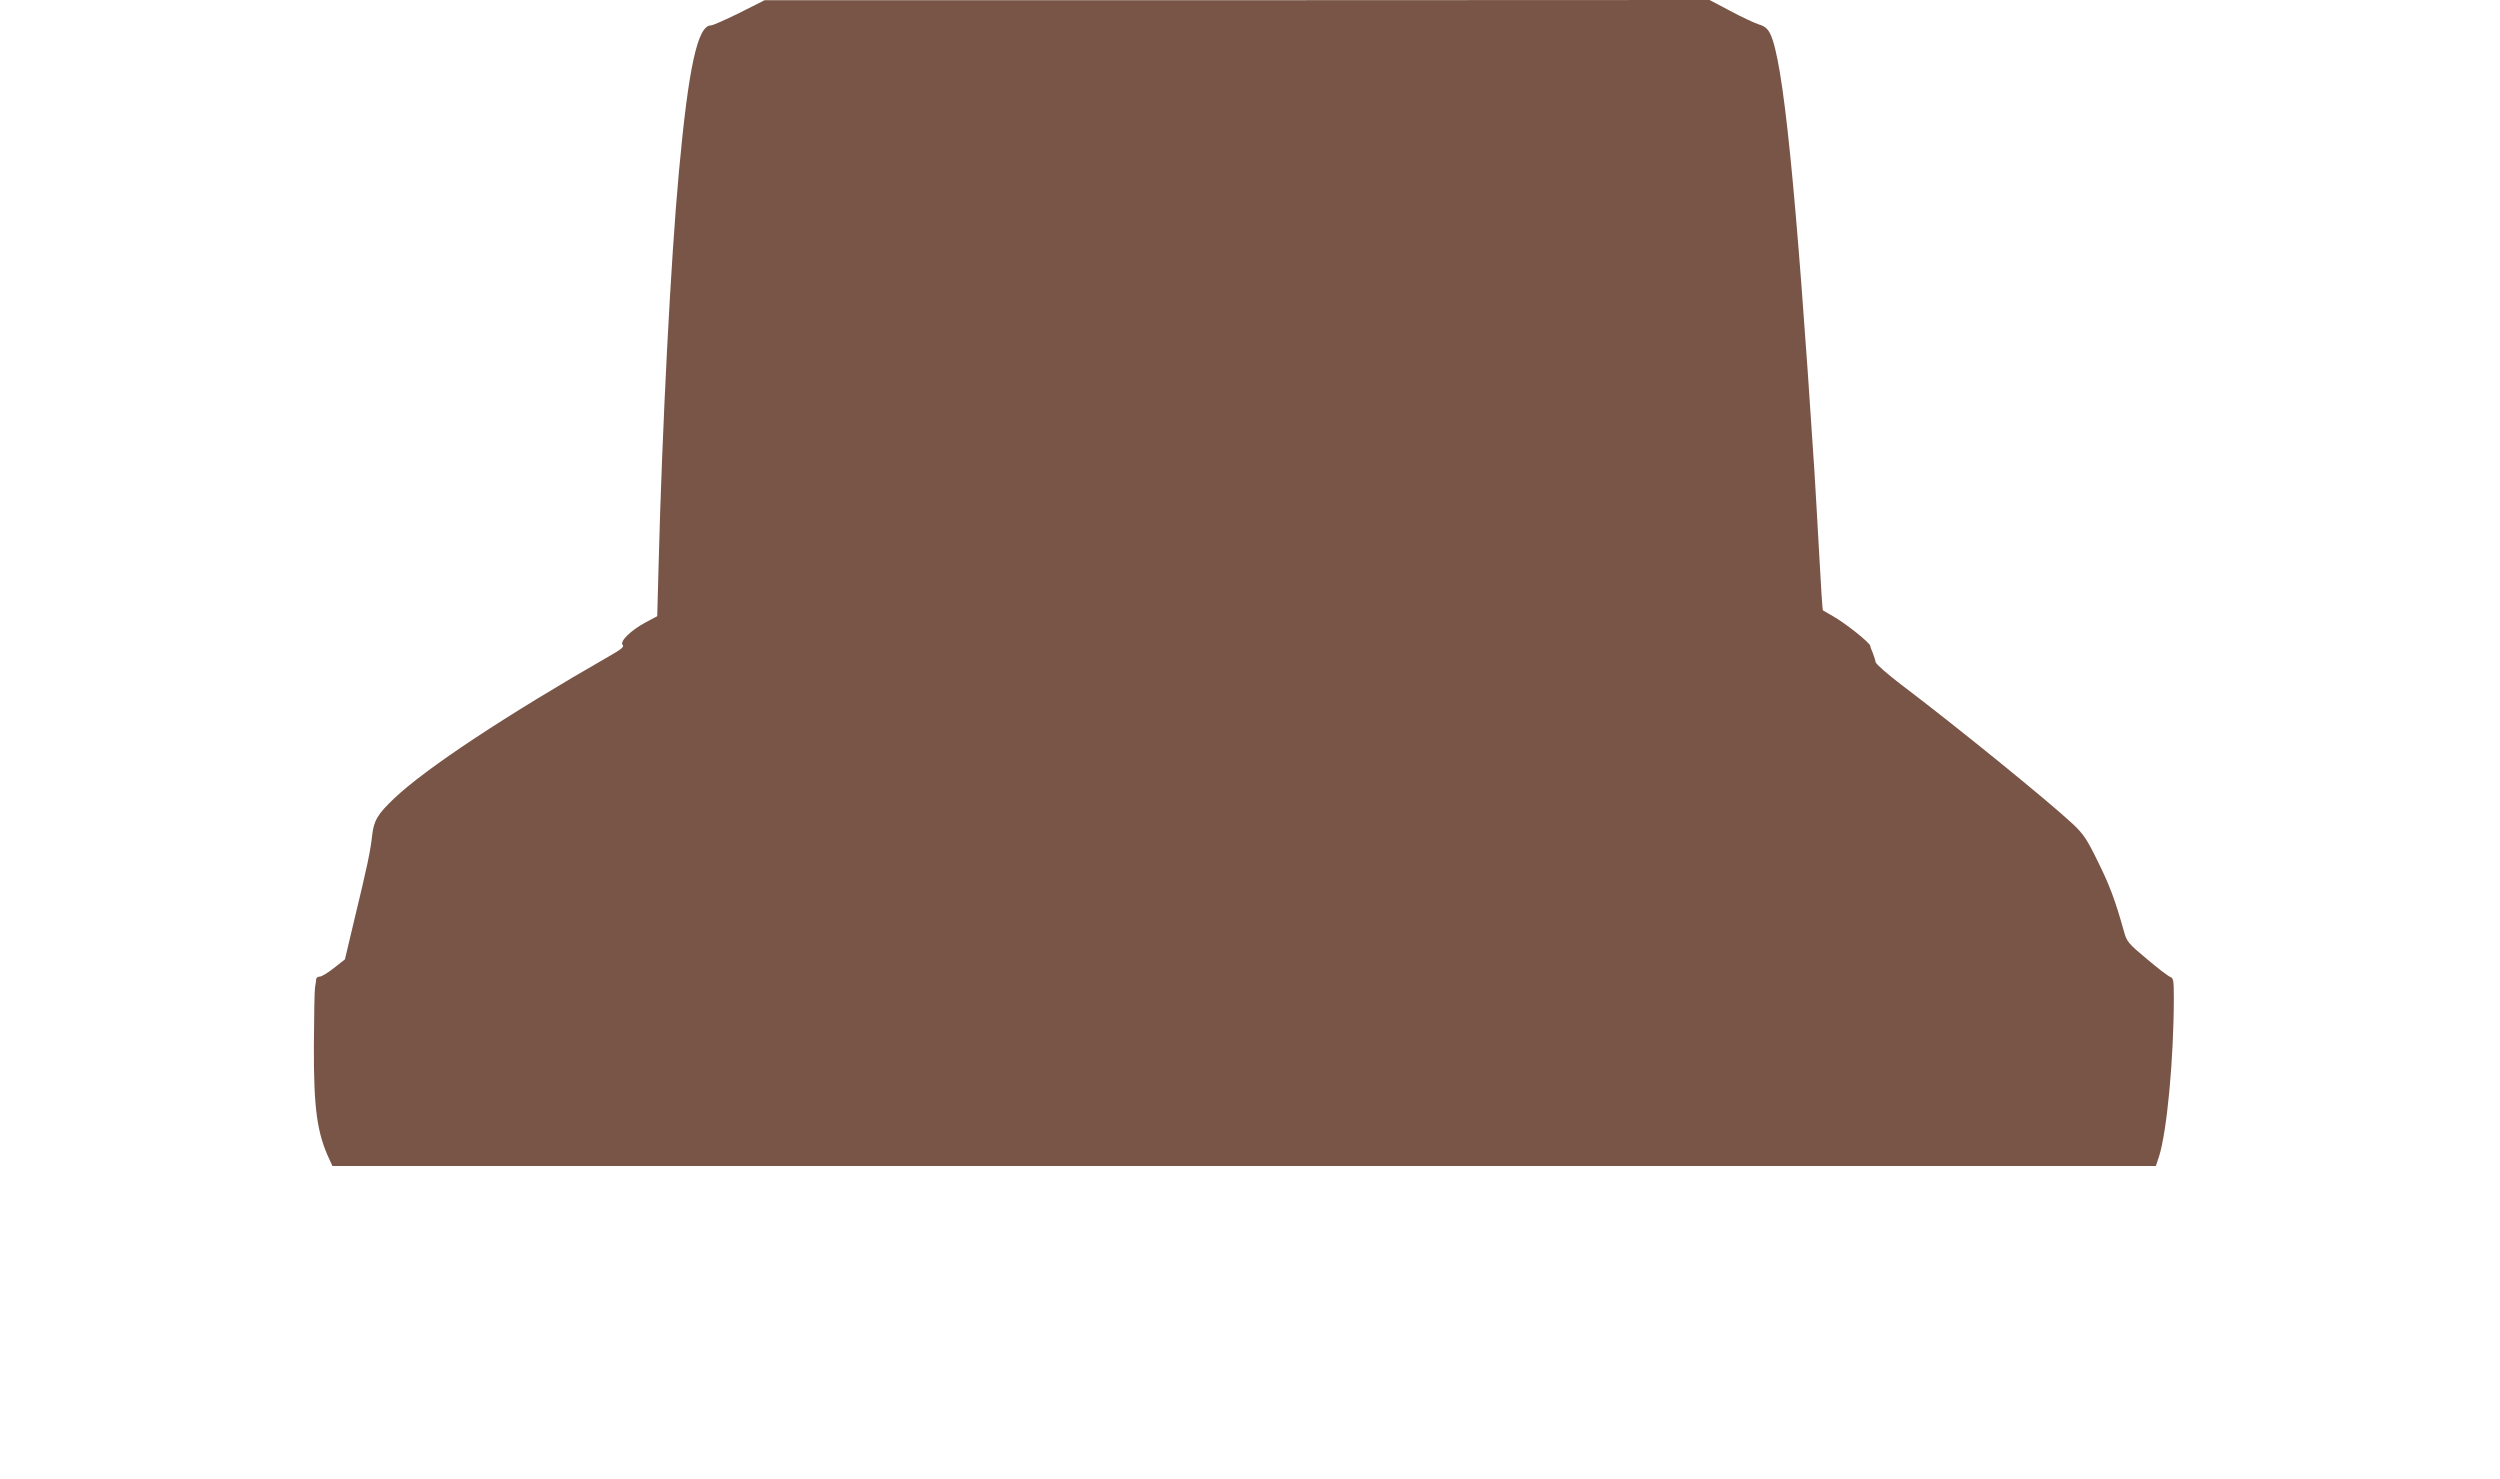<?xml version="1.0" standalone="no"?>
<!DOCTYPE svg PUBLIC "-//W3C//DTD SVG 20010904//EN"
 "http://www.w3.org/TR/2001/REC-SVG-20010904/DTD/svg10.dtd">
<svg version="1.0" xmlns="http://www.w3.org/2000/svg"
 width="1280pt" height="757pt" viewBox="0 0 1280 757"
 preserveAspectRatio="xMidYMid meet">
<g transform="translate(0,757) scale(0.1,-0.1)"
fill="#795548" stroke="none">
<path d="M3786 7504 c-71 -35 -136 -64 -146 -64 -68 0 -115 -214 -164 -750
-41 -442 -86 -1310 -104 -2015 l-7 -260 -60 -32 c-75 -40 -134 -98 -117 -115
9 -9 -6 -22 -66 -56 -532 -305 -942 -576 -1104 -730 -86 -82 -104 -113 -113
-192 -8 -76 -26 -161 -87 -413 l-52 -219 -56 -44 c-30 -24 -63 -44 -72 -44
-10 0 -18 -6 -19 -12 0 -7 -3 -26 -6 -43 -3 -16 -5 -151 -6 -300 -1 -321 16
-446 80 -582 l15 -33 4668 0 4668 0 16 48 c41 129 76 503 76 815 0 86 -2 99
-18 105 -11 4 -65 45 -120 92 -95 79 -103 89 -117 140 -46 164 -74 238 -134
359 -56 115 -74 141 -129 193 -130 121 -598 501 -877 712 -71 54 -130 106
-132 116 -1 9 -8 30 -14 46 -7 16 -13 32 -13 37 -2 16 -127 116 -191 152 -27
16 -51 29 -52 30 -2 1 -10 125 -18 276 -8 151 -20 346 -25 434 -95 1461 -160
2109 -227 2243 -14 27 -28 38 -58 47 -22 7 -88 38 -146 69 l-106 56 -2419 -1
-2419 0 -129 -65z"/>
</g>
</svg>
